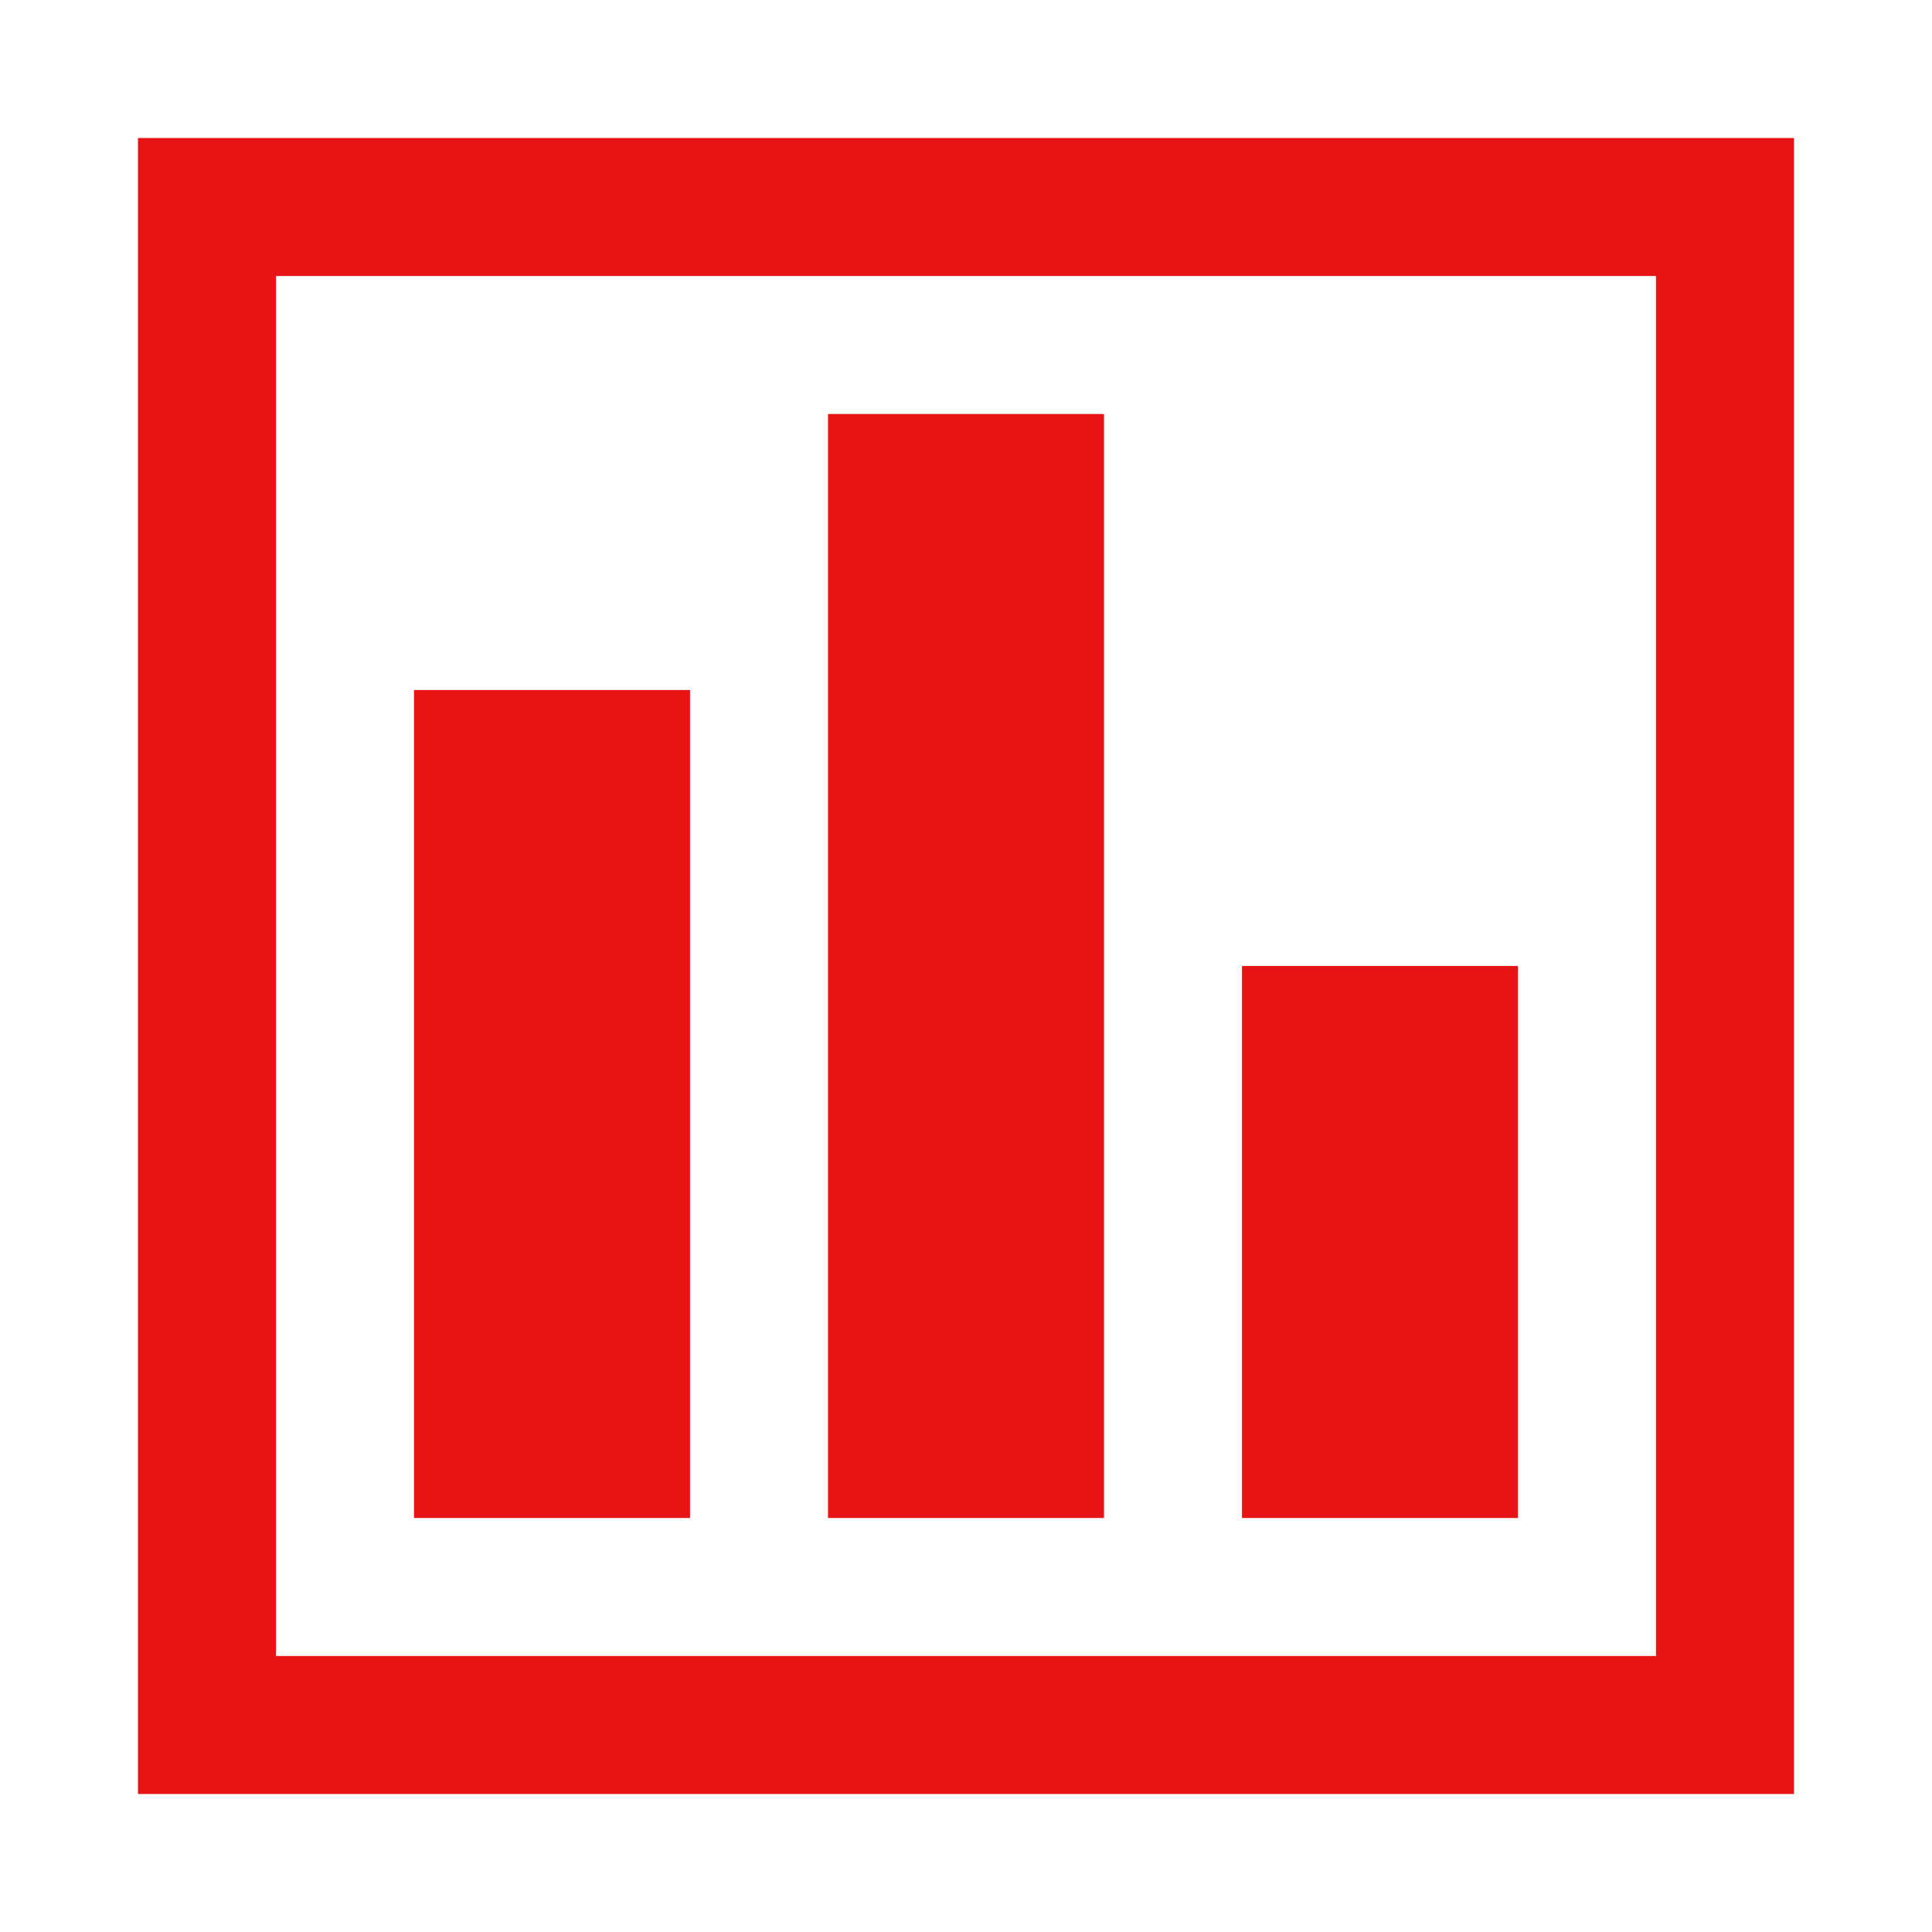 <?xml version="1.0"?>
<svg xmlns="http://www.w3.org/2000/svg" width="56" height="56" viewBox="0 0 56 56" fill="none">
<path d="M12 20H20V44H12V20Z" fill="#E61414"/>
<path d="M32 44H24V12H32V44Z" fill="#E61414"/>
<path d="M44 44H36V28H44V44Z" fill="#E61414"/>
<rect x="6" y="6" width="44" height="44" stroke="#E61414" stroke-width="4"/>
</svg>

